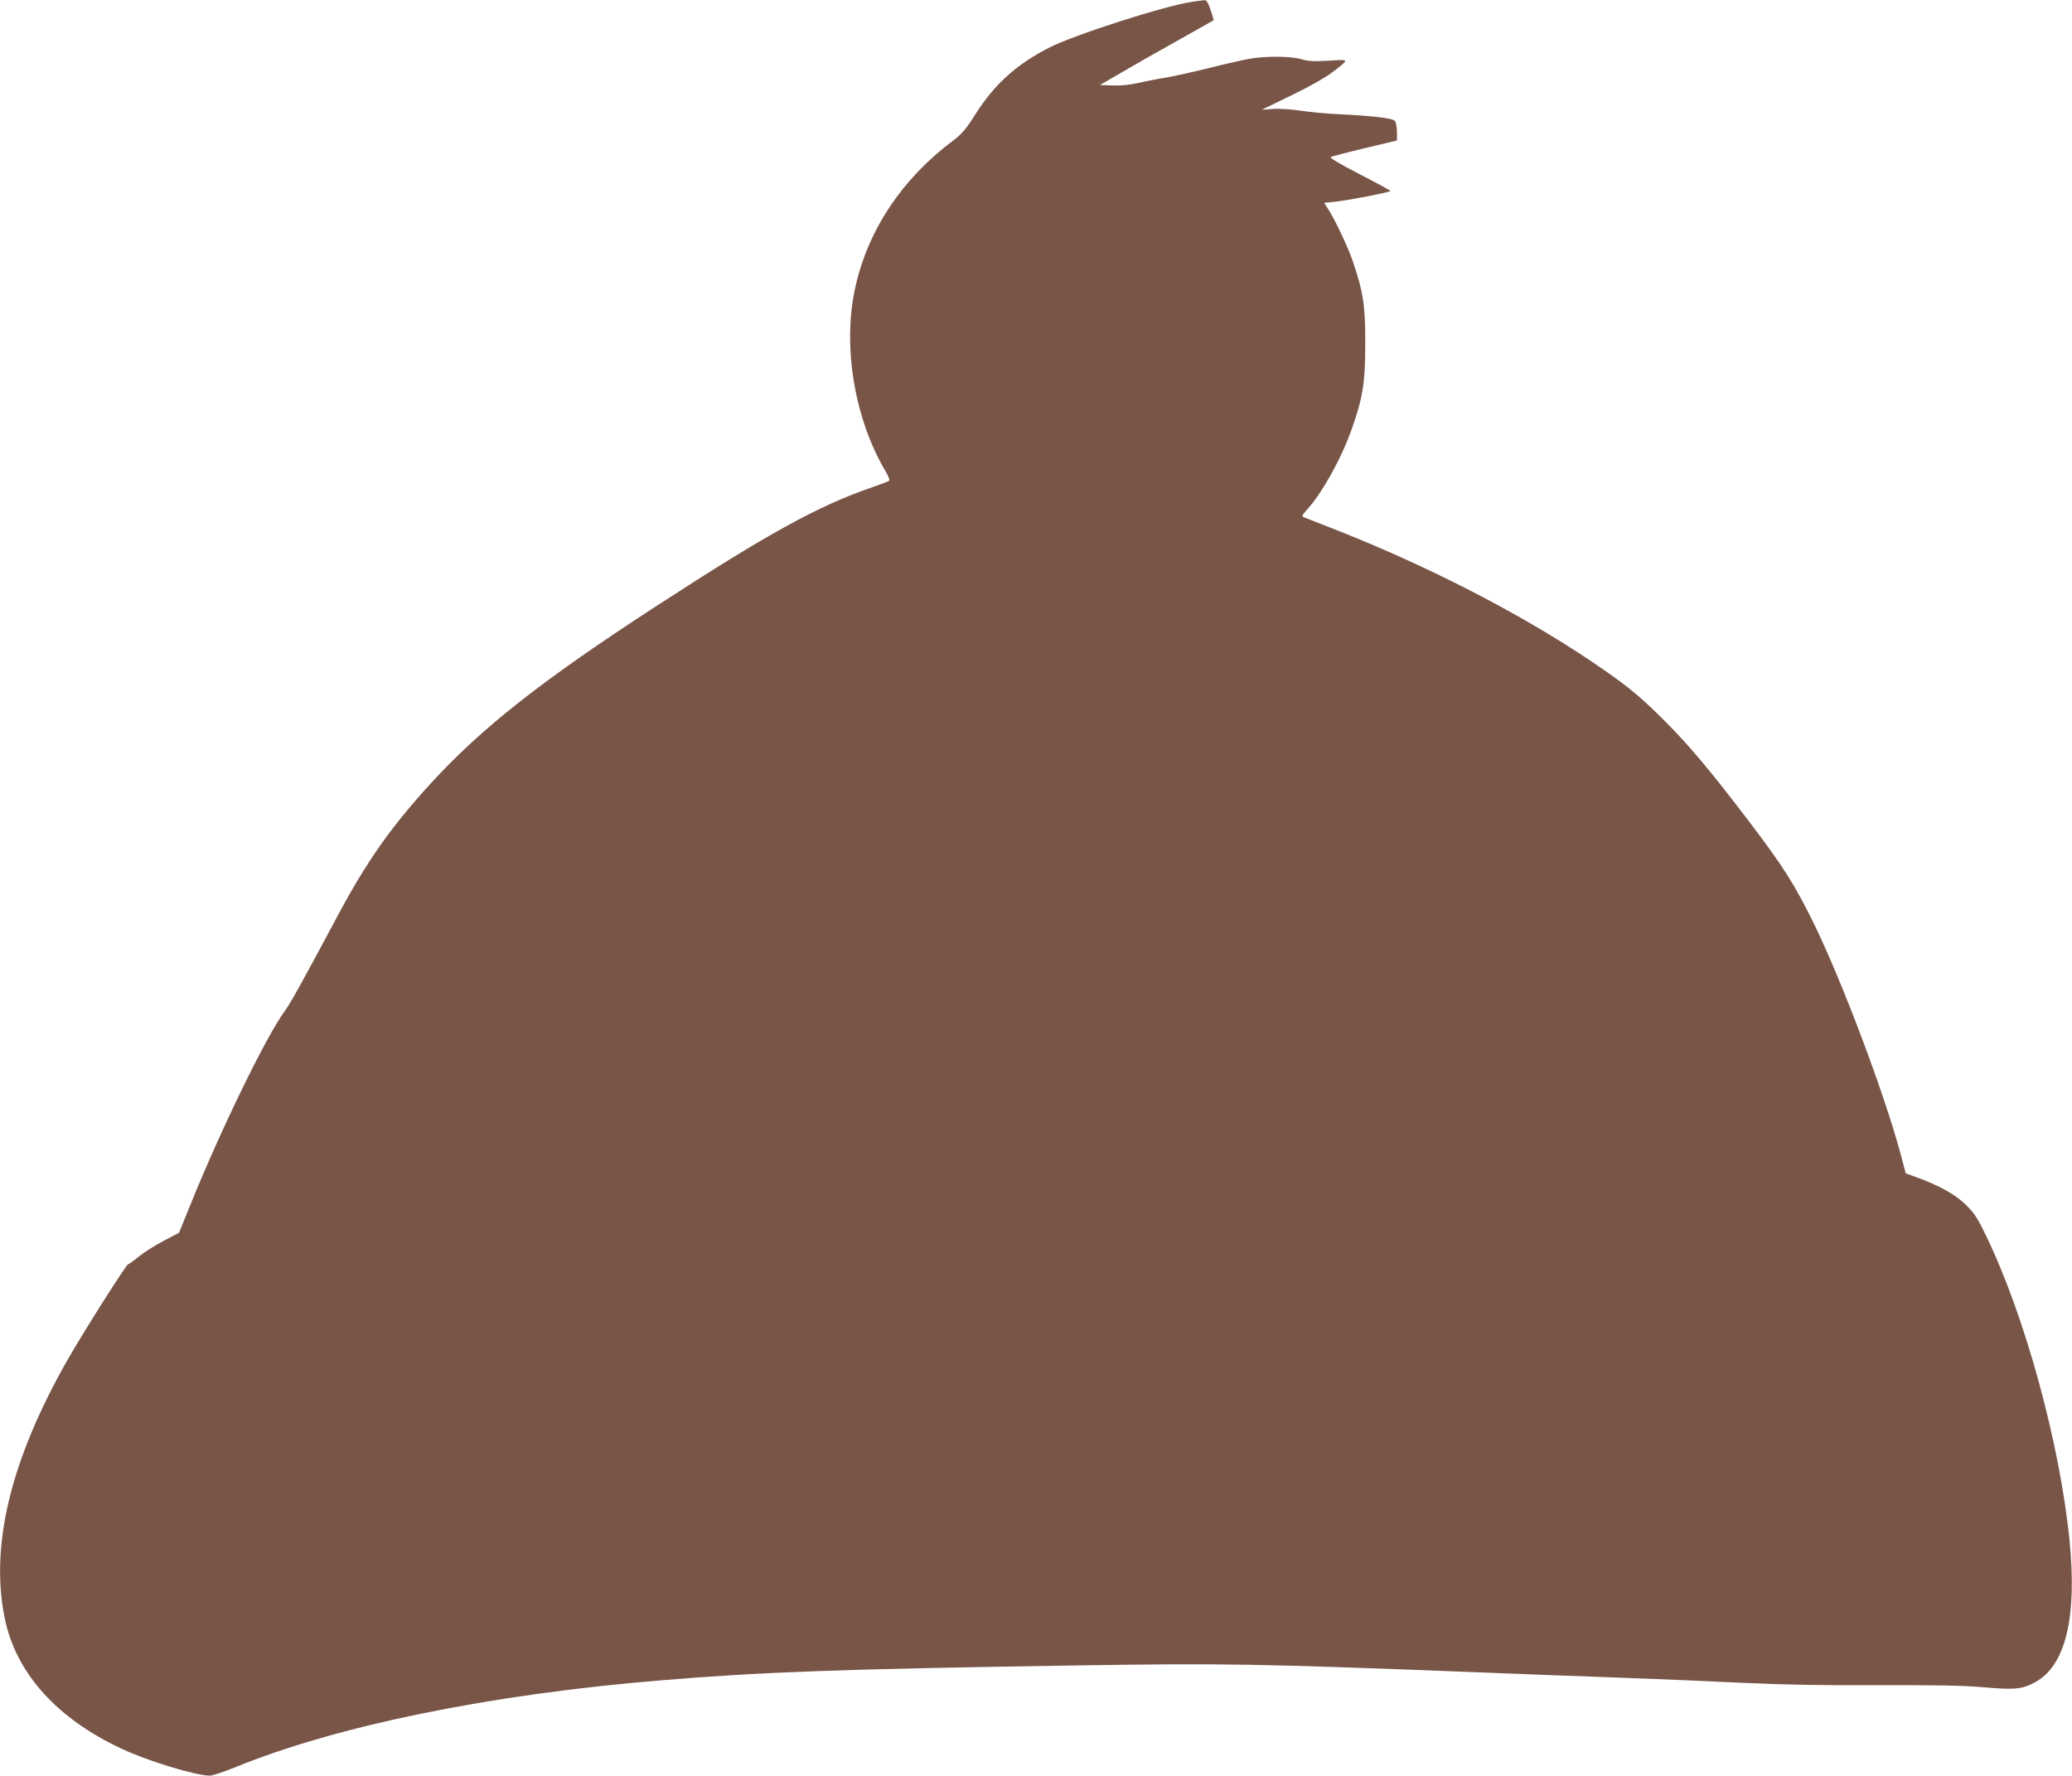 <?xml version="1.0" standalone="no"?>
<!DOCTYPE svg PUBLIC "-//W3C//DTD SVG 20010904//EN"
 "http://www.w3.org/TR/2001/REC-SVG-20010904/DTD/svg10.dtd">
<svg version="1.0" xmlns="http://www.w3.org/2000/svg"
 width="1280pt" height="1097pt" viewBox="0 0 1280 1097"
 preserveAspectRatio="xMidYMid meet">
<g transform="translate(0,1097) scale(0.1,-0.1)"
fill="#795548" stroke="none">
<path d="M7365 10959 c-167 -24 -722 -202 -881 -282 -198 -100 -338 -225 -452
-403 -65 -103 -88 -130 -146 -174 -311 -233 -520 -545 -600 -895 -84 -361 -10
-817 183 -1144 18 -30 29 -57 24 -61 -4 -4 -50 -21 -101 -39 -336 -115 -645
-285 -1340 -737 -704 -457 -1077 -751 -1390 -1093 -246 -269 -396 -482 -572
-811 -220 -412 -296 -549 -330 -595 -114 -154 -394 -729 -583 -1196 l-71 -175
-93 -49 c-51 -26 -120 -70 -153 -96 -33 -27 -63 -49 -68 -49 -12 -1 -277 -420
-377 -595 -350 -617 -477 -1142 -386 -1592 69 -339 321 -620 725 -808 160 -75
453 -164 542 -165 16 0 86 23 155 51 629 257 1574 451 2634 538 625 52 1126
70 2570 92 896 14 1124 10 2435 -41 278 -11 694 -27 925 -35 231 -8 573 -23
760 -32 236 -11 489 -16 825 -14 358 1 529 -2 655 -13 191 -17 238 -12 317 31
188 102 260 399 213 874 -60 602 -276 1392 -518 1889 -50 104 -71 136 -123
187 -65 64 -166 120 -310 172 l-61 22 -32 120 c-99 370 -360 1064 -536 1424
-119 242 -190 354 -400 630 -236 310 -368 468 -520 620 -143 143 -218 206
-372 313 -445 311 -1034 620 -1643 862 -107 42 -203 80 -214 84 -16 6 -14 11
19 48 95 105 216 324 279 507 66 190 80 279 80 516 1 234 -12 321 -78 514 -32
92 -112 261 -156 327 l-20 31 62 6 c75 7 348 60 348 67 0 3 -86 50 -191 104
-124 64 -187 101 -178 106 8 4 103 29 212 55 l197 47 0 52 c0 29 -6 59 -12 68
-14 18 -132 32 -358 43 -69 3 -172 13 -230 22 -58 8 -134 13 -170 10 l-65 -5
181 88 c110 53 207 108 250 140 114 88 115 83 -17 75 -92 -5 -127 -4 -169 9
-68 20 -229 21 -331 1 -42 -8 -157 -34 -255 -59 -99 -24 -213 -49 -254 -56
-41 -6 -114 -20 -161 -31 -57 -13 -112 -19 -165 -17 l-79 3 140 81 c77 45 235
135 350 199 116 65 211 119 212 120 2 1 -7 29 -18 63 -15 44 -26 62 -37 61
-10 -1 -44 -5 -77 -10z"/>
</g>
</svg>
